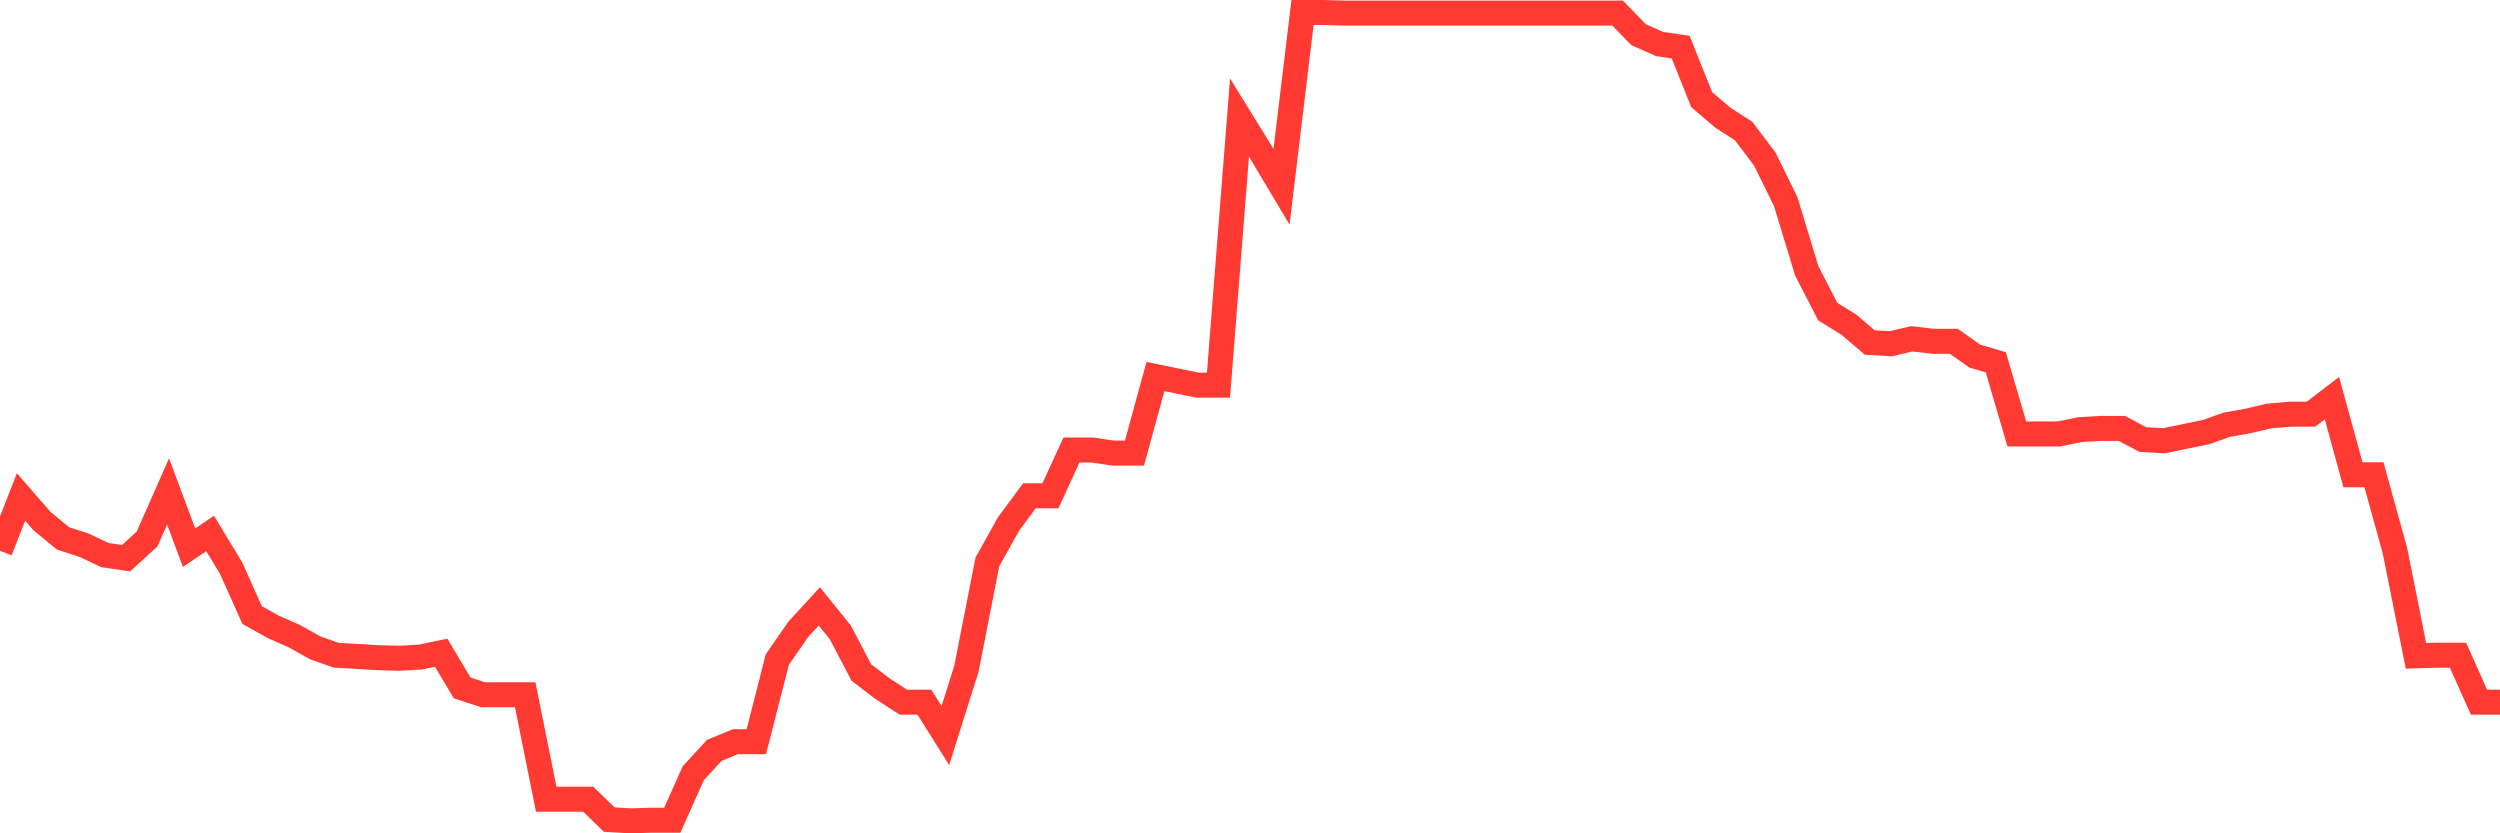 <svg
  xmlns="http://www.w3.org/2000/svg"
  xmlns:xlink="http://www.w3.org/1999/xlink"
  width="120"
  height="40"
  viewBox="0 0 120 40"
  preserveAspectRatio="none"
>
  <polyline
    points="0,26.437 1.008,23.856 2.017,25.013 3.025,25.844 4.034,26.17 5.042,26.645 6.05,26.793 7.059,25.873 8.067,23.589 9.076,26.289 10.084,25.606 11.092,27.268 12.101,29.522 13.109,30.086 14.118,30.531 15.126,31.094 16.134,31.45 17.143,31.509 18.151,31.569 19.16,31.598 20.168,31.539 21.176,31.331 22.185,33.022 23.193,33.349 24.202,33.349 25.21,33.349 26.218,38.362 27.227,38.362 28.235,38.362 29.244,39.341 30.252,39.4 31.261,39.37 32.269,39.37 33.277,37.116 34.286,36.018 35.294,35.603 36.303,35.603 37.311,31.658 38.319,30.204 39.328,29.107 40.336,30.353 41.345,32.281 42.353,33.052 43.361,33.705 44.37,33.705 45.378,35.306 46.387,32.103 47.395,26.971 48.403,25.161 49.412,23.797 50.42,23.797 51.429,21.602 52.437,21.602 53.445,21.75 54.454,21.75 55.462,18.072 56.471,18.28 57.479,18.487 58.487,18.487 59.496,5.643 60.504,7.274 61.513,8.965 62.521,0.6 63.529,0.6 64.538,0.63 65.546,0.63 66.555,0.63 67.563,0.63 68.571,0.63 69.58,0.63 70.588,0.63 71.597,0.63 72.605,0.63 73.613,0.63 74.622,0.63 75.63,0.63 76.639,0.63 77.647,0.63 78.655,1.668 79.664,2.113 80.672,2.261 81.681,4.783 82.689,5.643 83.697,6.295 84.706,7.63 85.714,9.677 86.723,12.999 87.731,14.957 88.739,15.58 89.748,16.44 90.756,16.5 91.765,16.262 92.773,16.381 93.782,16.381 94.79,17.093 95.798,17.39 96.807,20.831 97.815,20.831 98.824,20.831 99.832,20.623 100.84,20.564 101.849,20.564 102.857,21.098 103.866,21.157 104.874,20.949 105.882,20.742 106.891,20.386 107.899,20.208 108.908,19.97 109.916,19.881 110.924,19.881 111.933,19.11 112.941,22.788 113.95,22.788 114.958,26.437 115.966,31.48 116.975,31.45 117.983,31.45 118.992,33.705 120,33.705"
    fill="none"
    stroke="#ff3a33"
    stroke-width="1.2"
  >
  </polyline>
</svg>